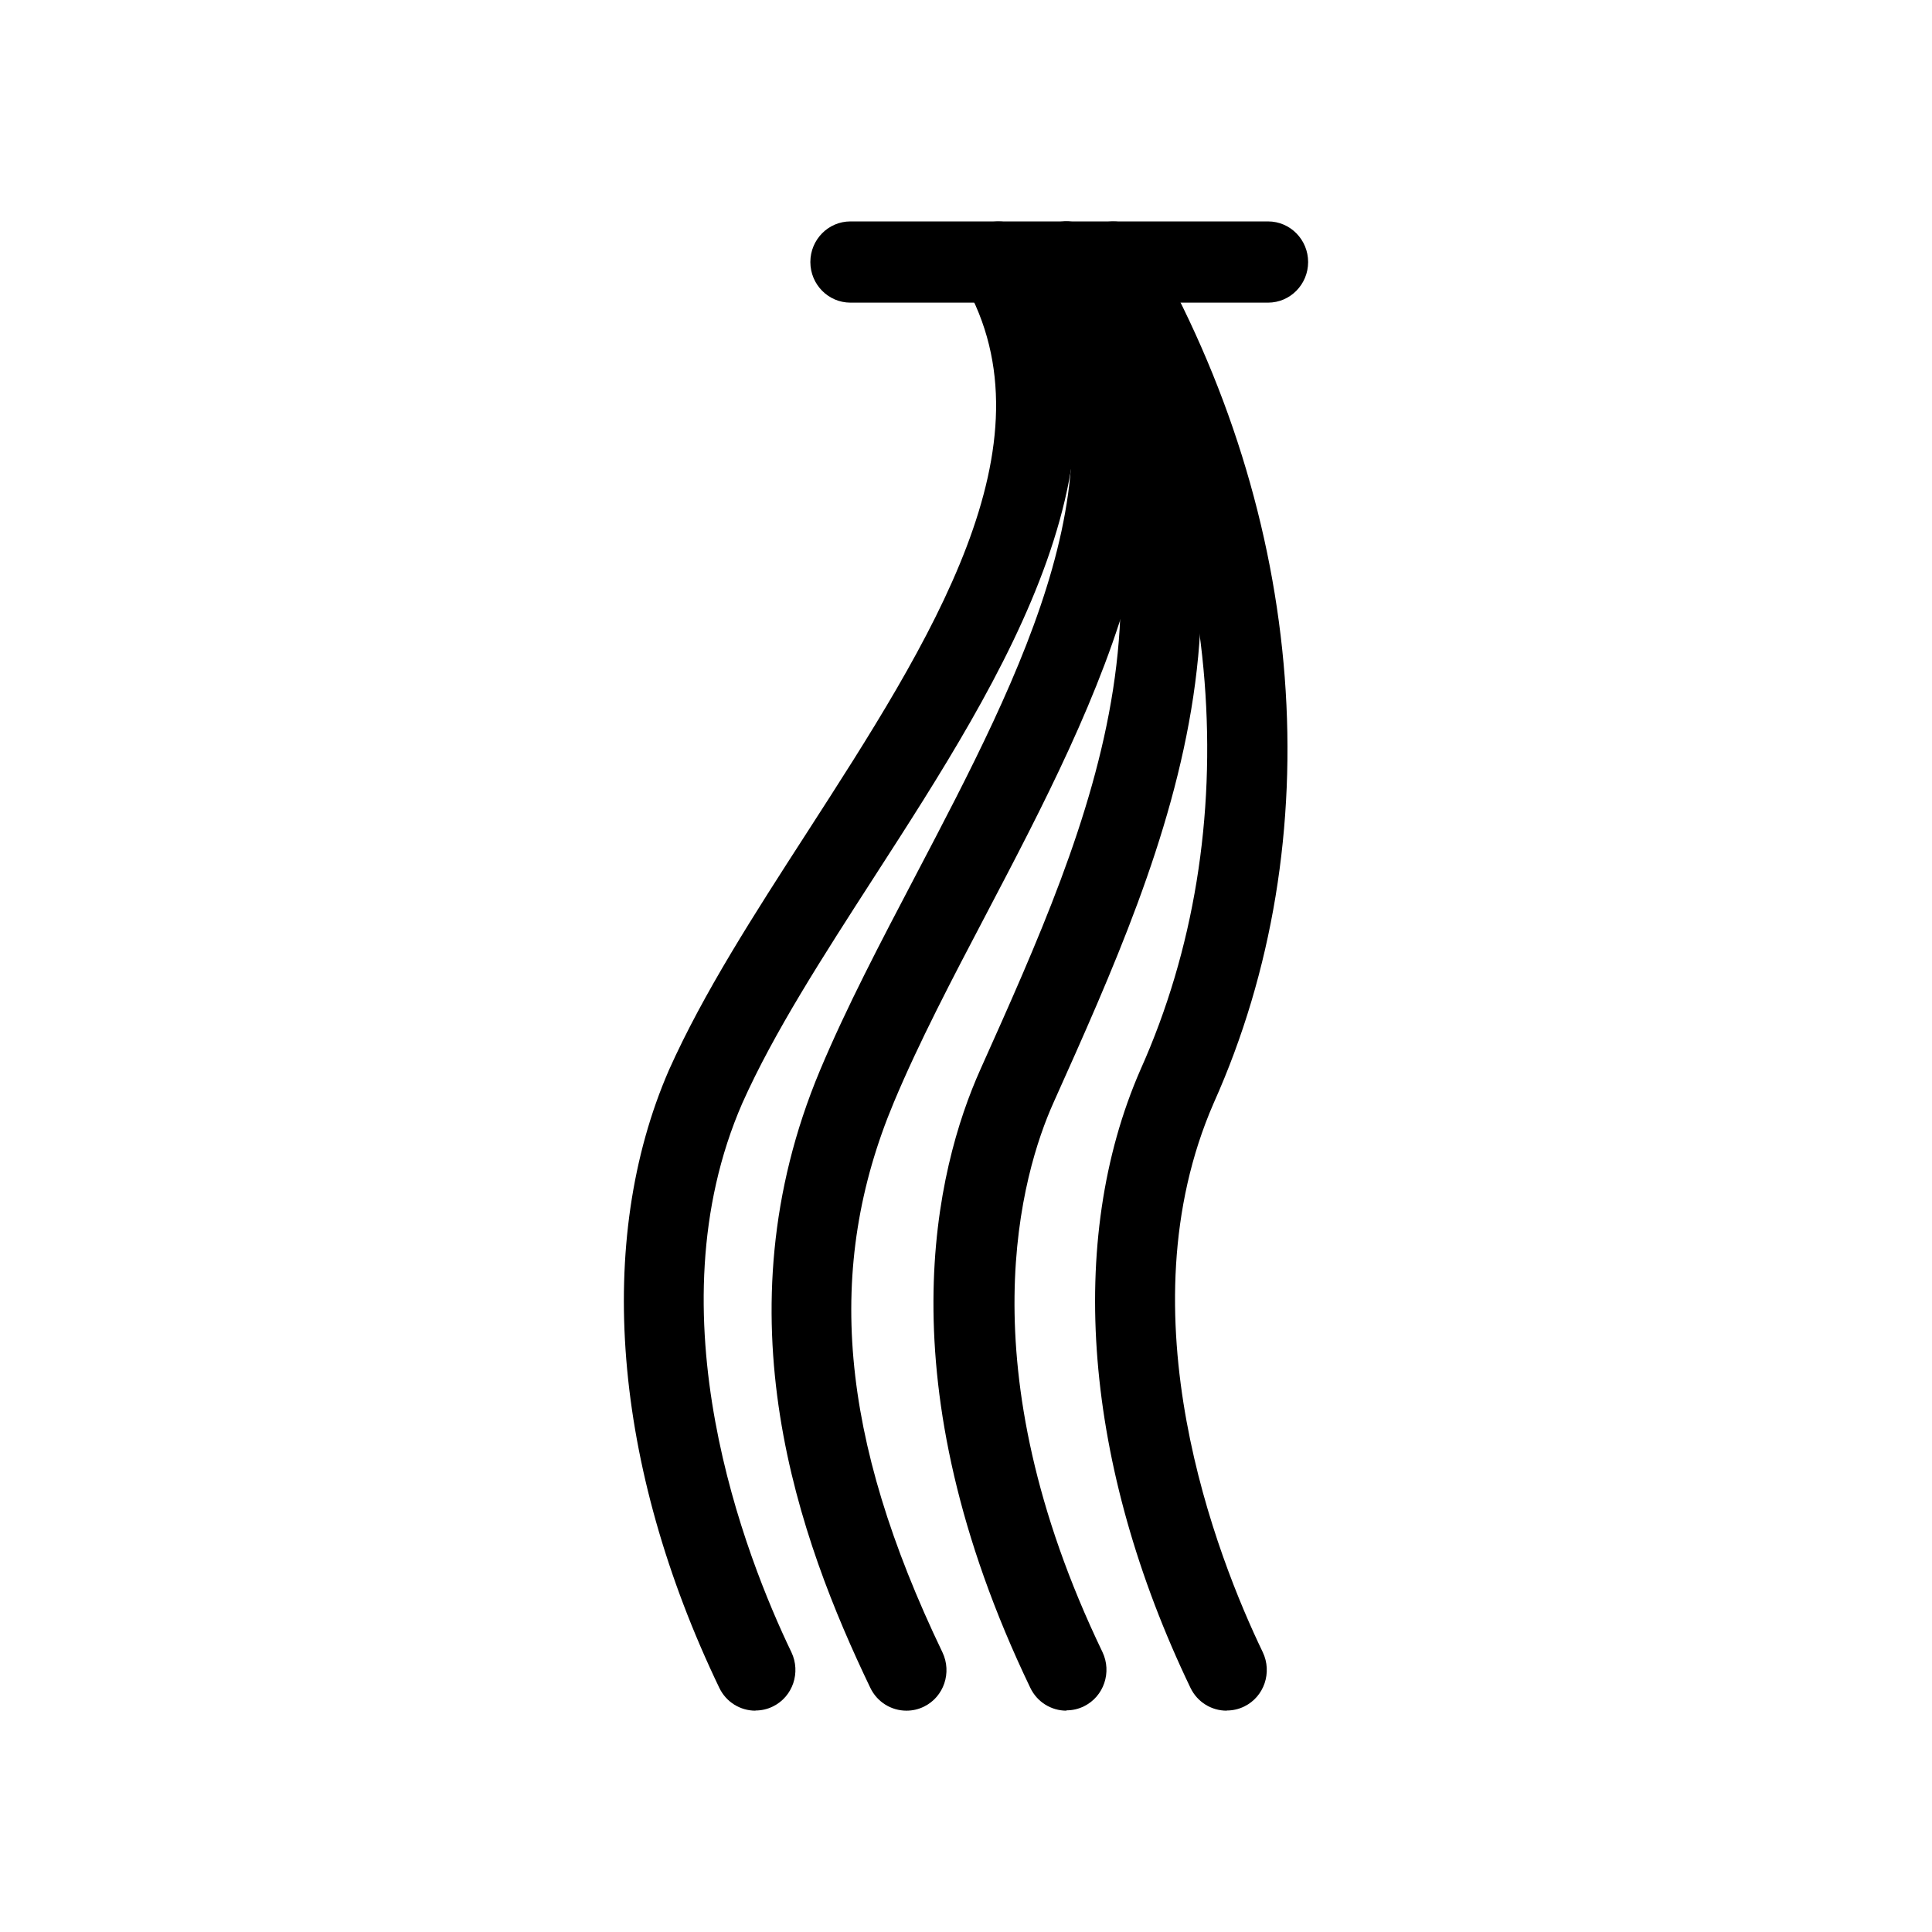 <svg xmlns="http://www.w3.org/2000/svg" fill="none" viewBox="0 0 48 48" height="48" width="48">
<path fill="black" d="M18.766 42.501C18.396 42.501 18.041 42.291 17.87 41.932C15.225 36.424 14.771 30.827 16.623 26.578C17.48 24.665 18.73 22.728 20.053 20.678C23.108 15.941 26.266 11.046 23.948 7.018C23.669 6.538 23.833 5.921 24.307 5.638C24.781 5.36 25.39 5.521 25.669 6.002C28.608 11.106 24.952 16.78 21.722 21.784C20.443 23.769 19.232 25.642 18.444 27.405C16.153 32.655 18.531 38.696 19.662 41.048C19.901 41.549 19.698 42.154 19.204 42.396C19.065 42.465 18.918 42.497 18.77 42.497L18.766 42.501Z"></path>
<path fill="black" d="M22.519 42.501C22.148 42.501 21.794 42.291 21.622 41.932C19.862 38.264 17.819 32.687 20.372 26.594C21.033 25.02 21.866 23.434 22.746 21.755C25.41 16.675 28.167 11.417 25.634 7.022C25.355 6.542 25.518 5.925 25.992 5.642C26.466 5.364 27.076 5.525 27.354 6.005C30.445 11.373 27.291 17.393 24.506 22.704C23.646 24.342 22.833 25.892 22.208 27.385C20.483 31.501 20.854 35.718 23.415 41.052C23.654 41.553 23.451 42.158 22.957 42.4C22.817 42.469 22.67 42.501 22.523 42.501H22.519Z"></path>
<path fill="black" d="M26.493 42.501C26.123 42.501 25.768 42.291 25.597 41.932C21.941 34.317 23.251 29.039 24.358 26.569C27.198 20.234 29.879 14.249 25.637 7.026C25.354 6.546 25.51 5.929 25.984 5.642C26.457 5.356 27.067 5.513 27.35 5.993C32.122 14.124 29.098 20.875 26.171 27.401C25.398 29.128 23.964 33.918 27.39 41.044C27.629 41.544 27.425 42.15 26.931 42.392C26.792 42.461 26.645 42.493 26.497 42.493L26.493 42.501Z"></path>
<path fill="black" d="M30.473 42.501C30.102 42.501 29.748 42.291 29.576 41.932C26.931 36.424 26.477 30.827 28.334 26.578C31.002 20.625 30.425 13.313 26.8 7.018C26.521 6.538 26.685 5.921 27.159 5.638C27.633 5.36 28.242 5.521 28.521 6.001C32.472 12.861 33.086 20.863 30.154 27.405C27.864 32.655 30.241 38.696 31.373 41.048C31.612 41.549 31.409 42.154 30.915 42.396C30.775 42.465 30.628 42.497 30.48 42.497L30.473 42.501Z"></path>
<path fill="black" d="M31.505 7.519H21.128C20.579 7.519 20.133 7.067 20.133 6.51C20.133 5.953 20.579 5.501 21.128 5.501H31.505C32.054 5.501 32.5 5.953 32.5 6.51C32.5 7.067 32.054 7.519 31.505 7.519Z"></path>
</svg>
